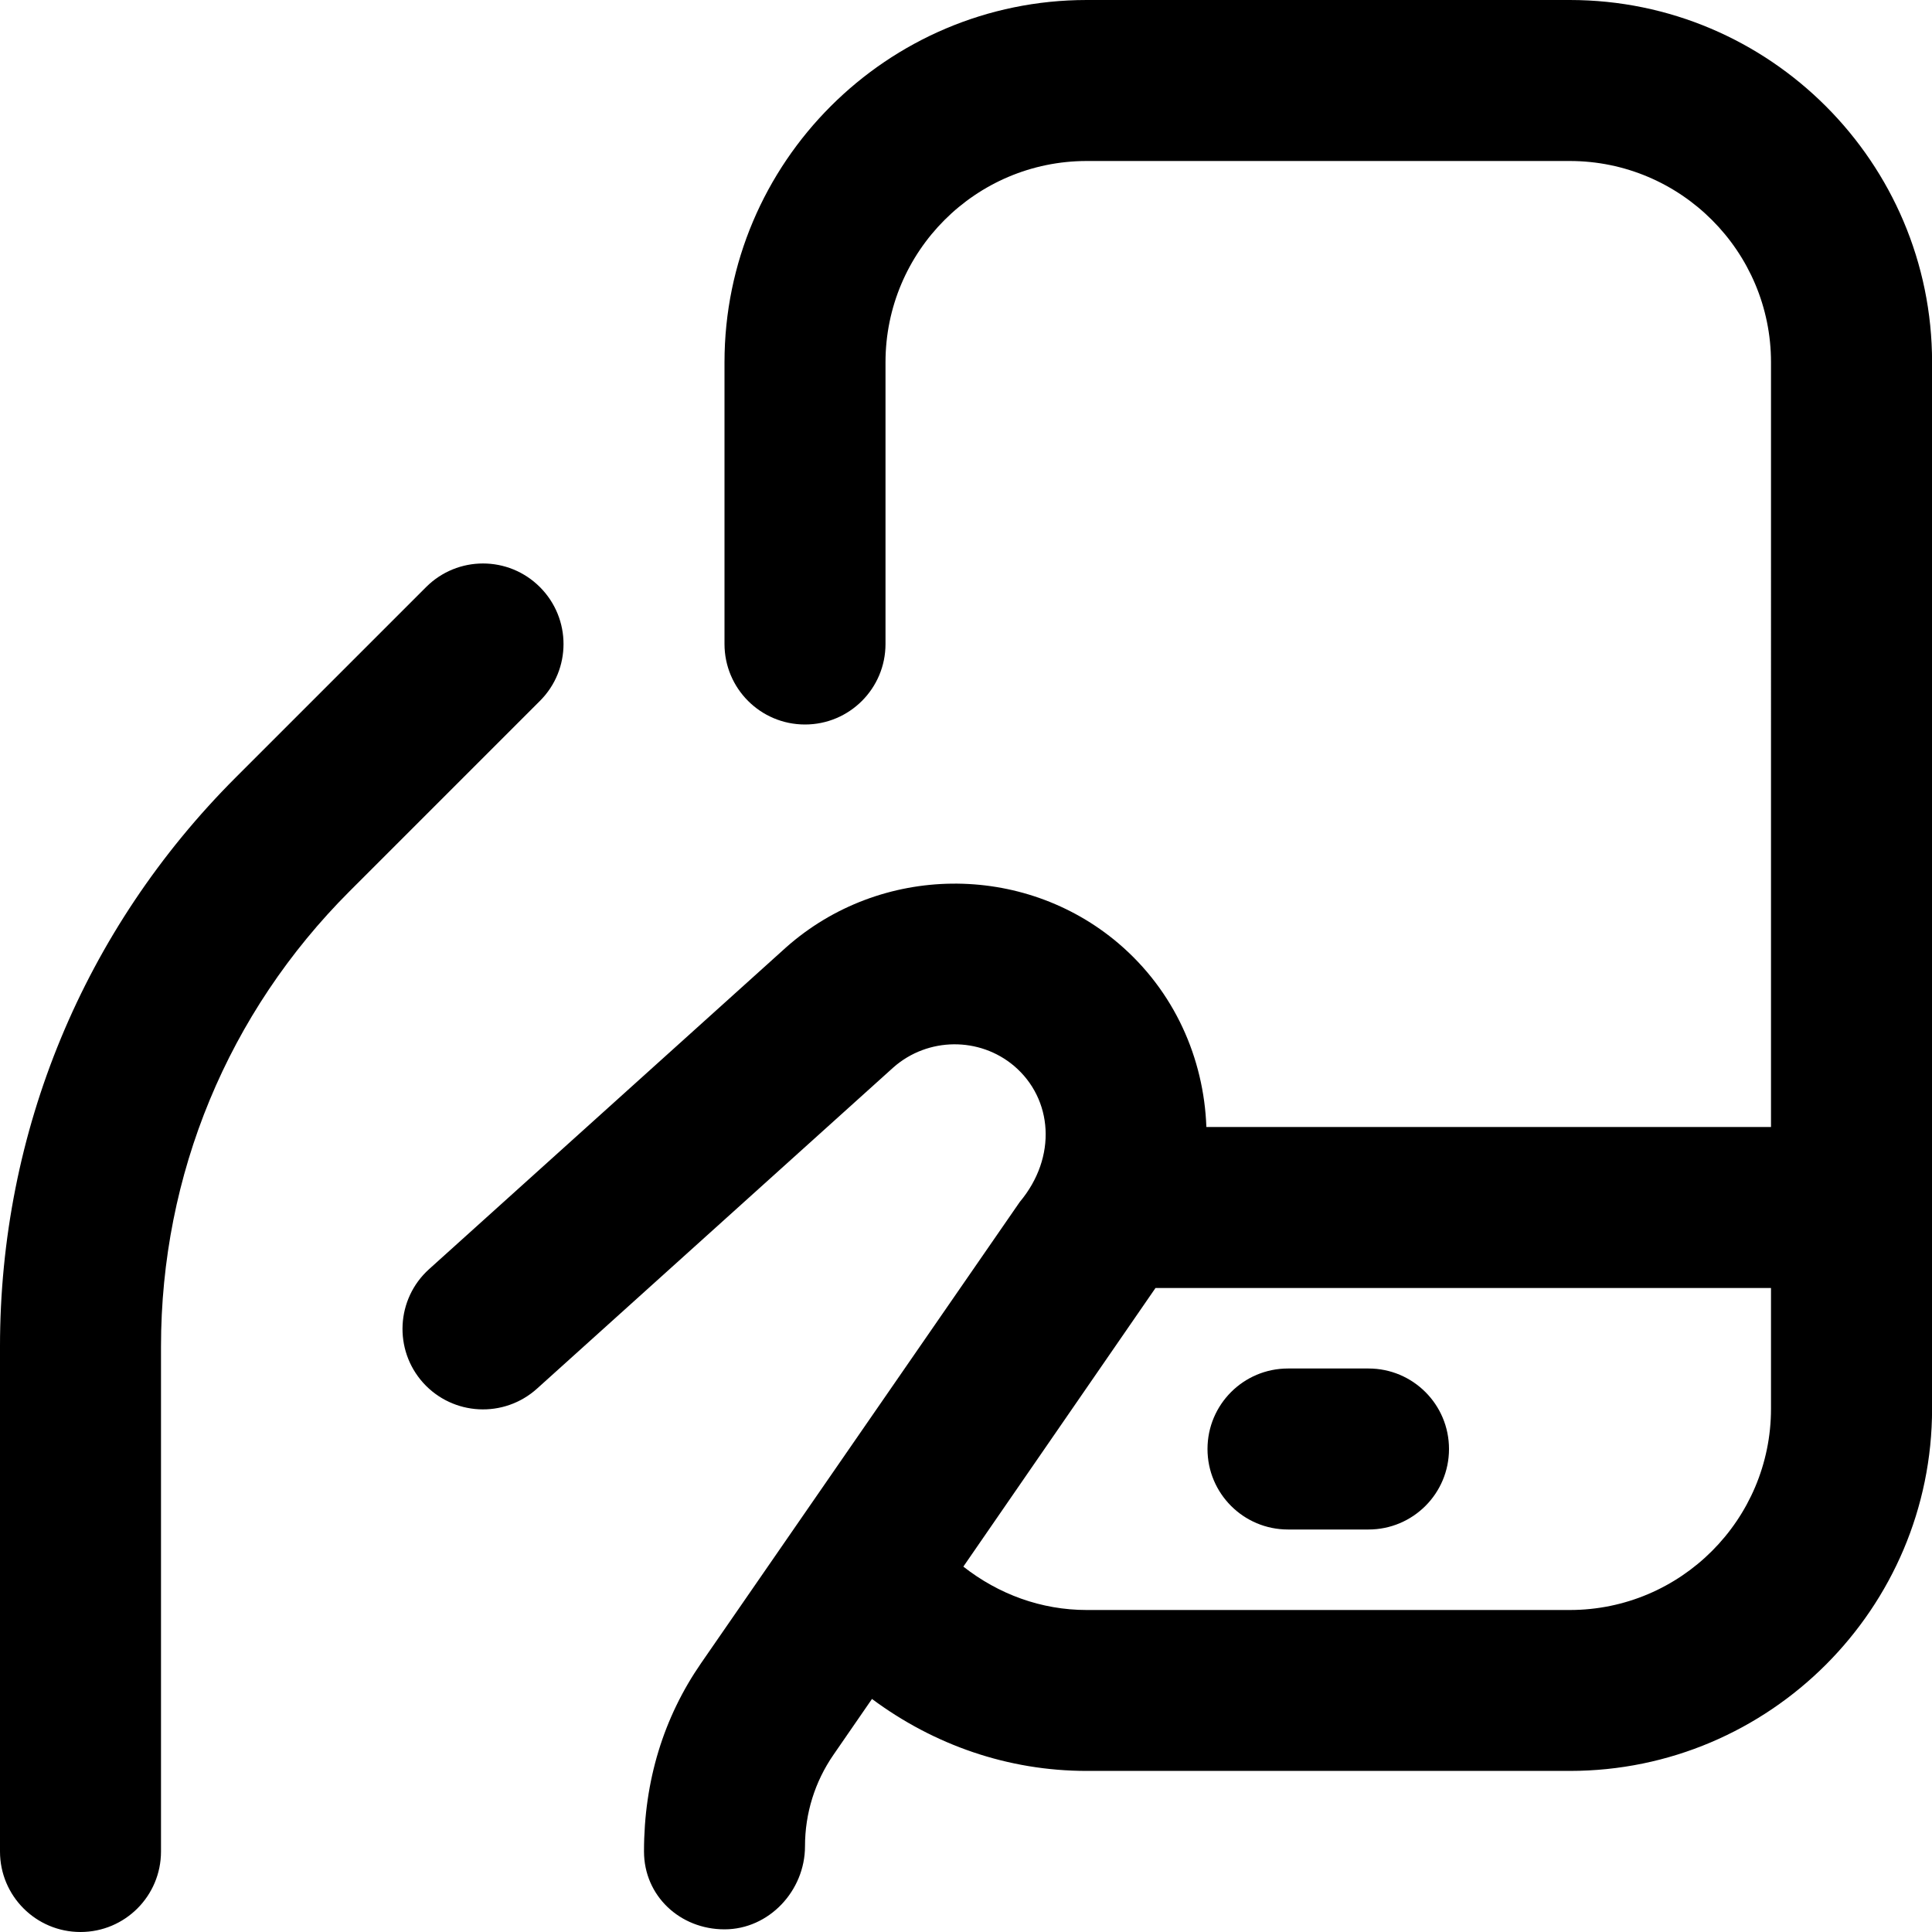 <?xml version="1.0" encoding="UTF-8"?>
<svg xmlns="http://www.w3.org/2000/svg" id="Layer_1" data-name="Layer 1" viewBox="0 0 24 24">
  <path d="M19.5,0h-6c-2.481,0-4.5,2.019-4.5,4.5v3.5c0,.552,.447,1,1,1s1-.448,1-1v-3.5c0-1.378,1.121-2.5,2.5-2.5h6c1.379,0,2.5,1.122,2.5,2.5V14h-7.014c-.031-.852-.395-1.688-1.093-2.282-1.184-1.005-2.955-.987-4.125,.048l-4.438,4c-.41,.37-.442,1.002-.073,1.412,.371,.41,1.002,.442,1.413,.073l4.43-3.993c.427-.375,1.068-.38,1.498-.016,.479,.408,.538,1.13,.07,1.689l-3.96,5.731c-.463,.671-.708,1.458-.708,2.337,0,.552,.447,.968,1,.968s1-.48,1-1.032c0-.408,.122-.801,.354-1.137l.478-.693c.77,.572,1.69,.894,2.669,.894h6c2.481,0,4.5-2.019,4.5-4.5V4.5c0-2.481-2.019-4.5-4.5-4.5Zm2.5,17.5c0,1.378-1.121,2.5-2.5,2.5h-6c-.566,0-1.096-.196-1.533-.539,.113-.164,2.277-3.3,2.387-3.461h7.646v1.5Zm-7,.5c0-.552,.447-1,1-1h1c.553,0,1,.448,1,1s-.447,1-1,1h-1c-.553,0-1-.448-1-1ZM6.707,8.707l-2.364,2.364c-1.511,1.511-2.343,3.521-2.343,5.657v6.272c0,.552-.447,1-1,1s-1-.448-1-1v-6.272c0-2.671,1.04-5.182,2.929-7.071l2.364-2.364c.391-.391,1.023-.391,1.414,0s.391,1.024,0,1.414Z"/>
</svg>
